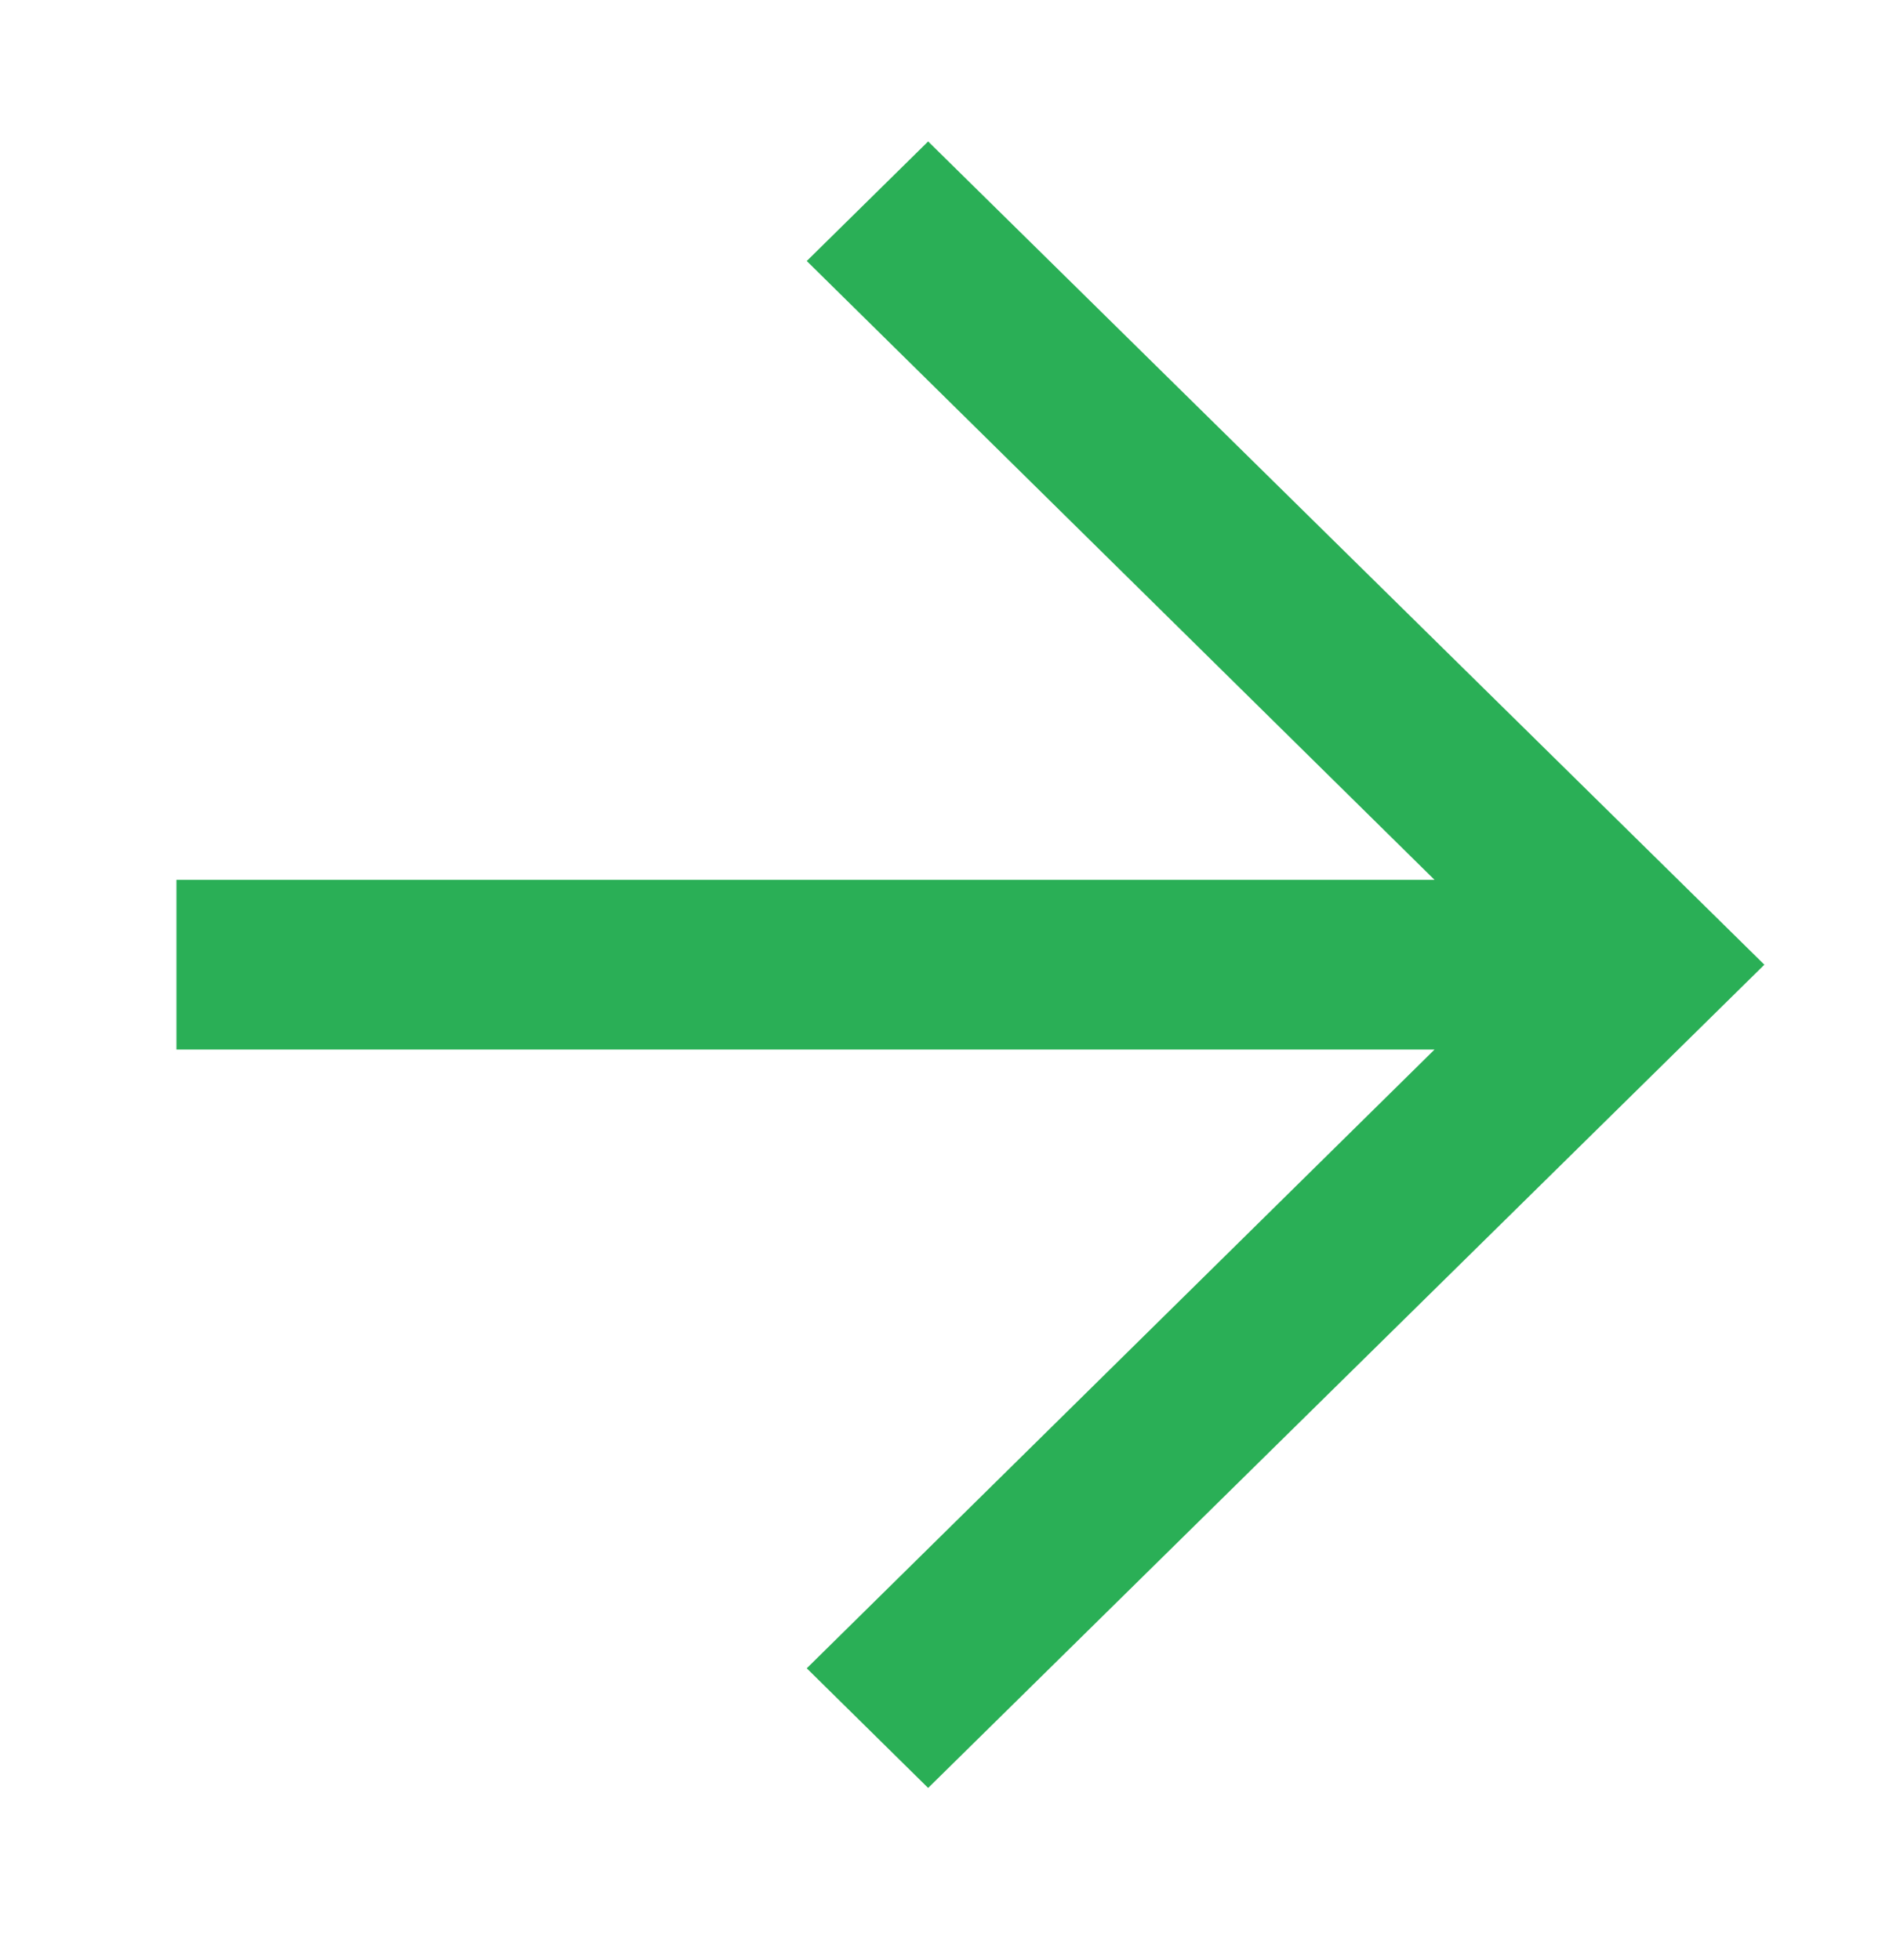 <svg width="24" height="25" viewBox="0 0 24 25" fill="none" xmlns="http://www.w3.org/2000/svg">
<path d="M11.836 1.804L10.288 3.329L18.294 11.222L2.25 11.222L2.25 13.386L18.294 13.386L10.288 21.278L11.836 22.804L22.5 12.304L11.836 1.804Z" fill="#2AAF56"/>
</svg>
